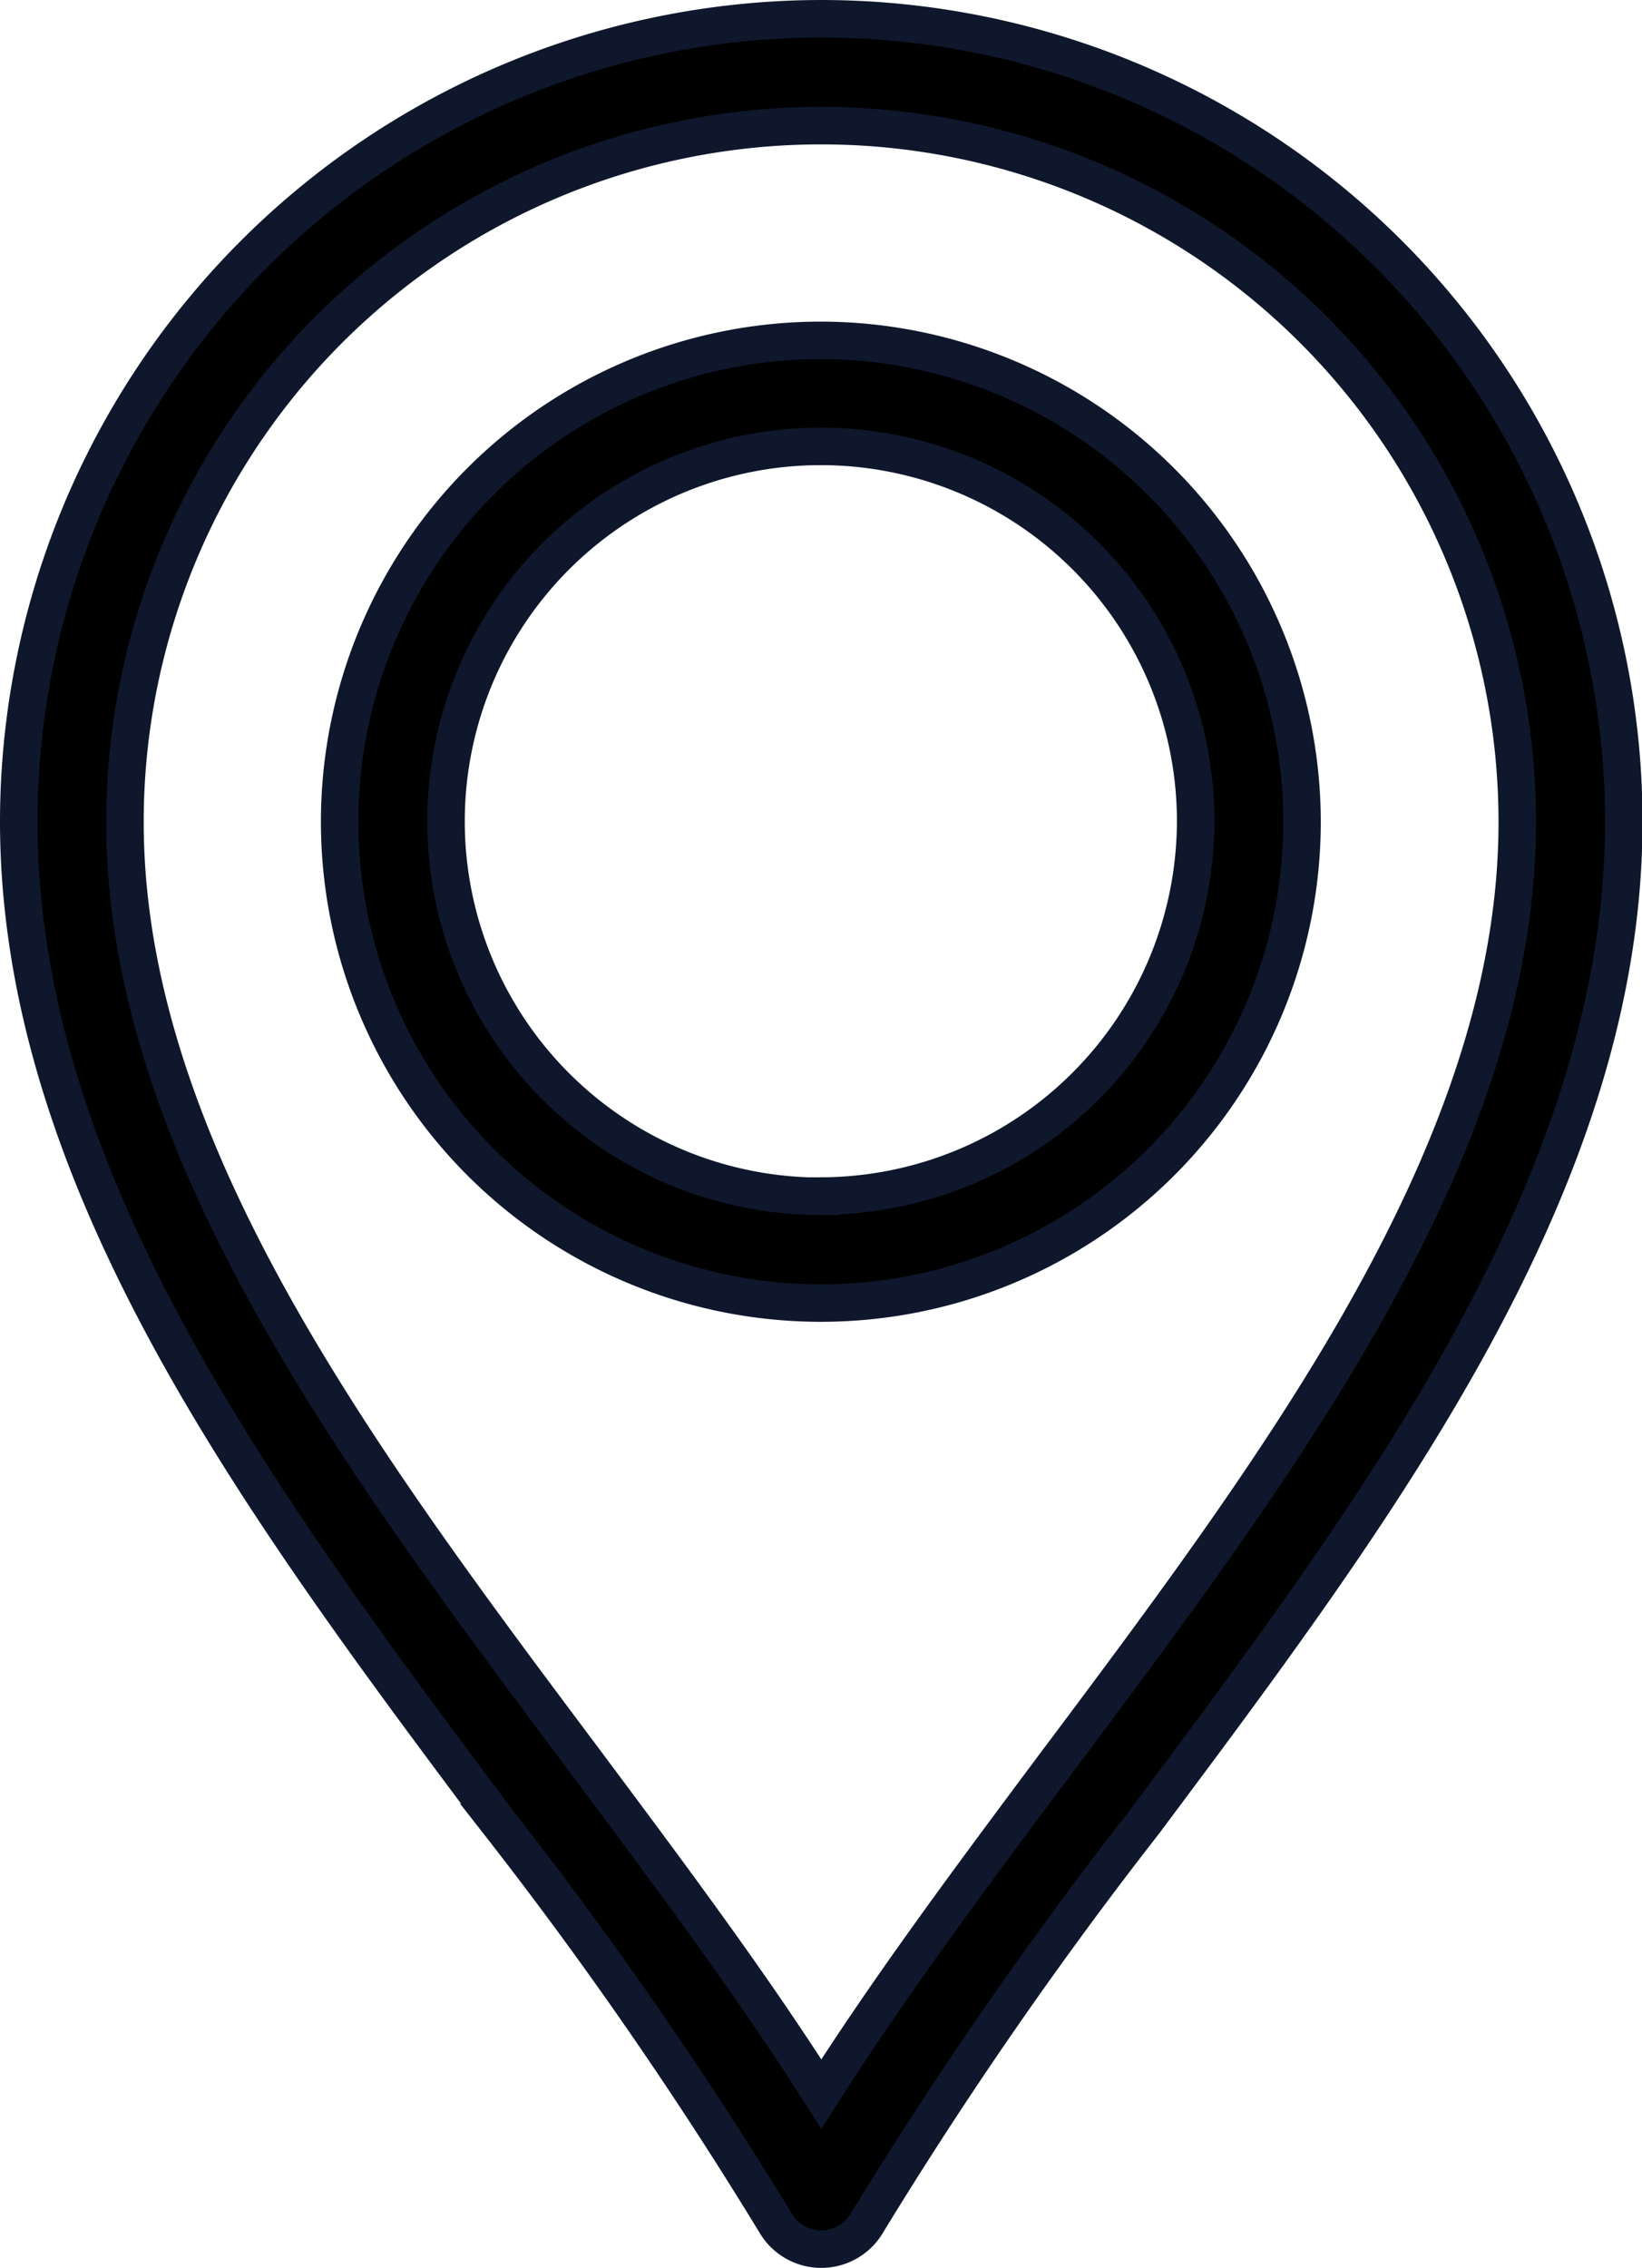 <svg xmlns="http://www.w3.org/2000/svg" width="21.904" height="30.246" viewBox="0 0 21.904 30.246">
  <path id="icon_location" data-name="icon location" d="M10.7,0A10.717,10.717,0,0,0,0,10.7c0,4.8,3.253,9.147,6.4,13.353a55.749,55.749,0,0,1,3.692,5.335.707.707,0,0,0,1.227,0,56.765,56.765,0,0,1,3.692-5.335c3.144-4.206,6.4-8.55,6.4-13.353A10.71,10.71,0,0,0,10.7,0Zm3.177,23.212c-1.145,1.534-2.24,3-3.171,4.464-.931-1.468-2.027-2.93-3.171-4.464-3.012-4.02-6.118-8.177-6.118-12.5a9.286,9.286,0,1,1,18.573,0c0,4.327-3.106,8.484-6.112,12.5ZM10.7,4.289a6.419,6.419,0,1,0,6.419,6.419A6.428,6.428,0,0,0,10.7,4.289Zm0,11.414a5,5,0,1,1,5-5A5.009,5.009,0,0,1,10.7,15.7Z" transform="translate(0.25 0.25)" stroke="#0e172b" stroke-width="0.5"/>
</svg>
